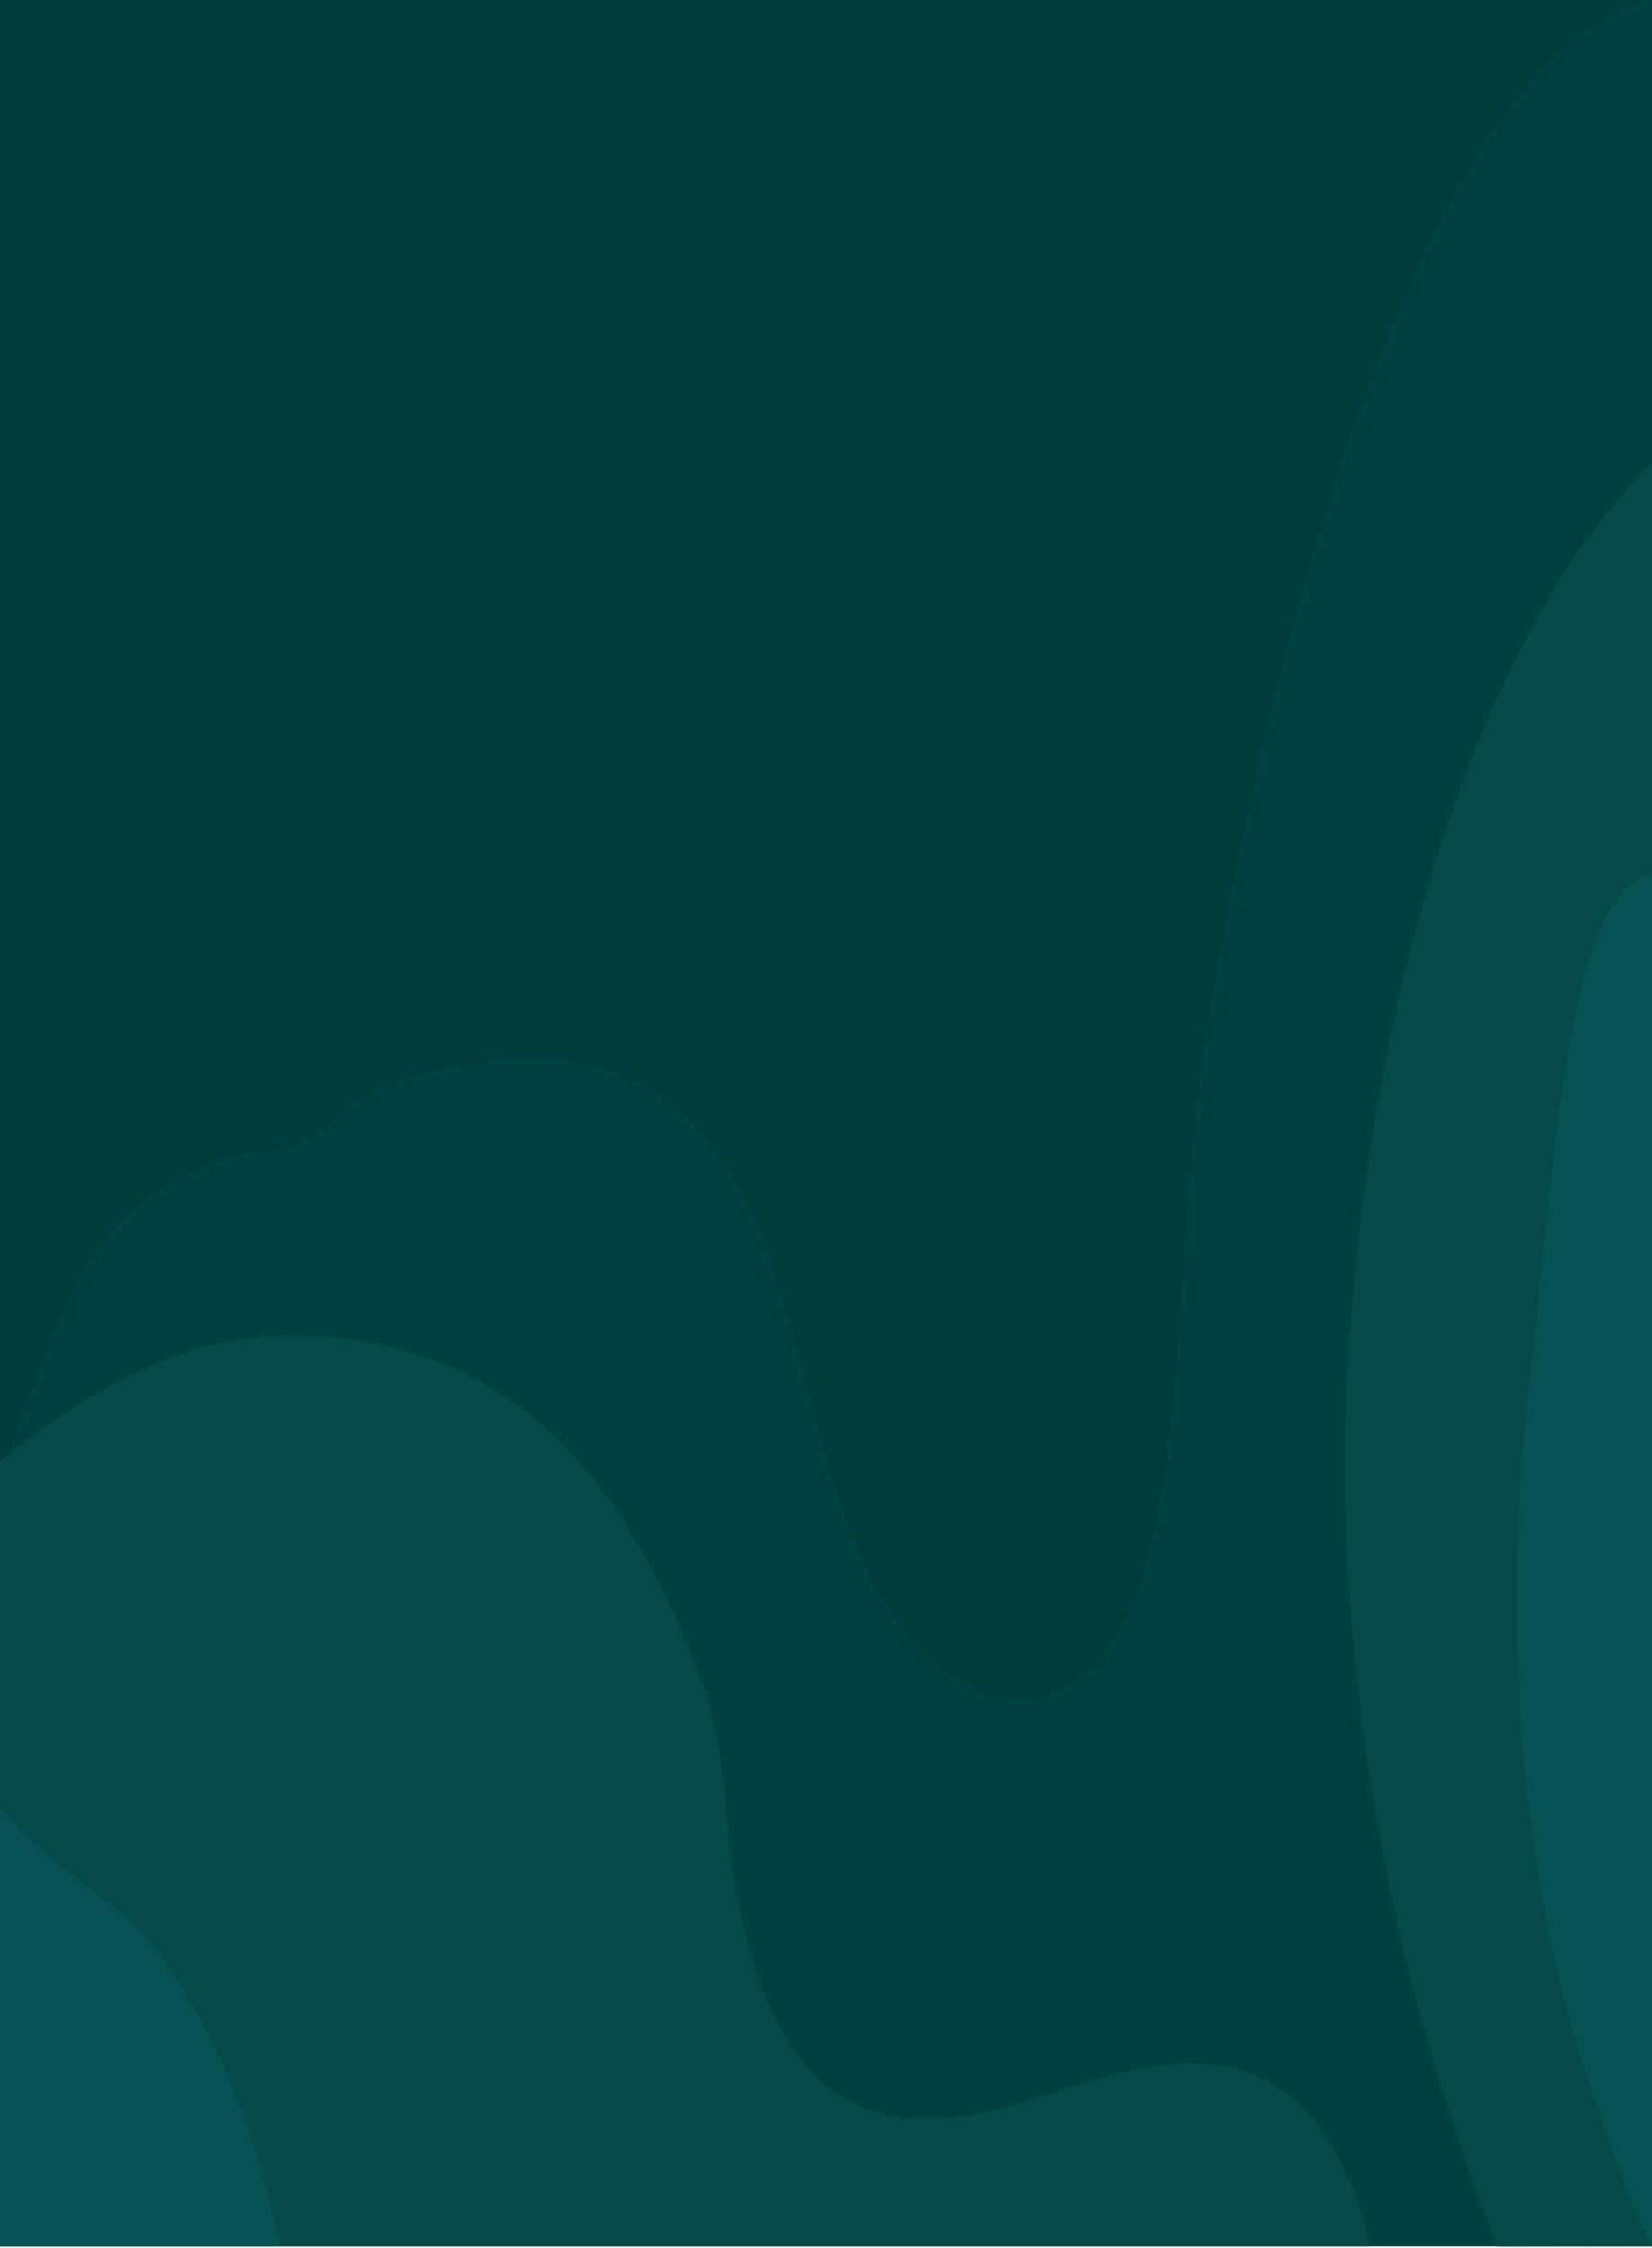 <svg width="771" height="1049" viewBox="0 0 771 1049" fill="none" xmlns="http://www.w3.org/2000/svg">
<path d="M0 0H771V1048H0V0Z" fill="#003C3C"/>
<path d="M771 1048L0 1048L4.98349e-08 691.984C4.98349e-08 691.984 7.813 661.724 30.193 610.03C55.587 551.373 106.472 538.868 122.797 537.035C158.757 532.982 153.384 514.469 188.392 503.644C234.86 489.273 288.242 485.915 325.381 526.641C350.2 553.86 363.189 596.005 373.944 636.9C384.699 677.795 394.722 720.573 415.876 753.053C437.03 785.533 473.078 804.709 501.48 785.055C526.043 768.064 537.219 728.749 542.882 691.984C552.674 628.471 552.324 562.795 560.603 498.882C565.632 460.052 633.363 35.179 771 -4.56293e-05L771 1048Z" fill="#004242"/>
<path d="M326.14 781.417C340.231 818.396 337.104 848.117 343.234 881.297C349.349 914.477 359.959 948.025 379.998 968.137C411.667 999.913 455.329 988.808 493.353 976.059C531.361 963.311 574.798 951.533 606.917 982.388C622.977 997.83 633.406 1022 639.5 1048L0 1048L-1.17705e-05 681.574C48.937 643.979 93.412 617.104 158.963 624.469C247.952 634.469 294.252 697.738 326.14 781.417Z" fill="#054949"/>
<path d="M-6.58508e-06 843C23.397 873.282 56.66 884.959 78.489 917.293C103.34 954.094 121.219 999.27 130.635 1048L1.25357e-08 1048L-6.58508e-06 843Z" fill="#065151"/>
<path d="M771 216L770.999 1048L698.927 1048.09C656.227 940.747 630.316 820.958 627.965 698.667C625.178 555.137 664.185 322.763 771 216Z" fill="#054949"/>
<path d="M714.347 639.774C724.314 558.73 730.055 413.266 771 408L771 1048C760.768 1026.79 752.575 1004.56 744.581 981.496C708.203 876.604 700.225 754.742 714.347 639.767L714.347 639.774Z" fill="#065151"/>
</svg>
